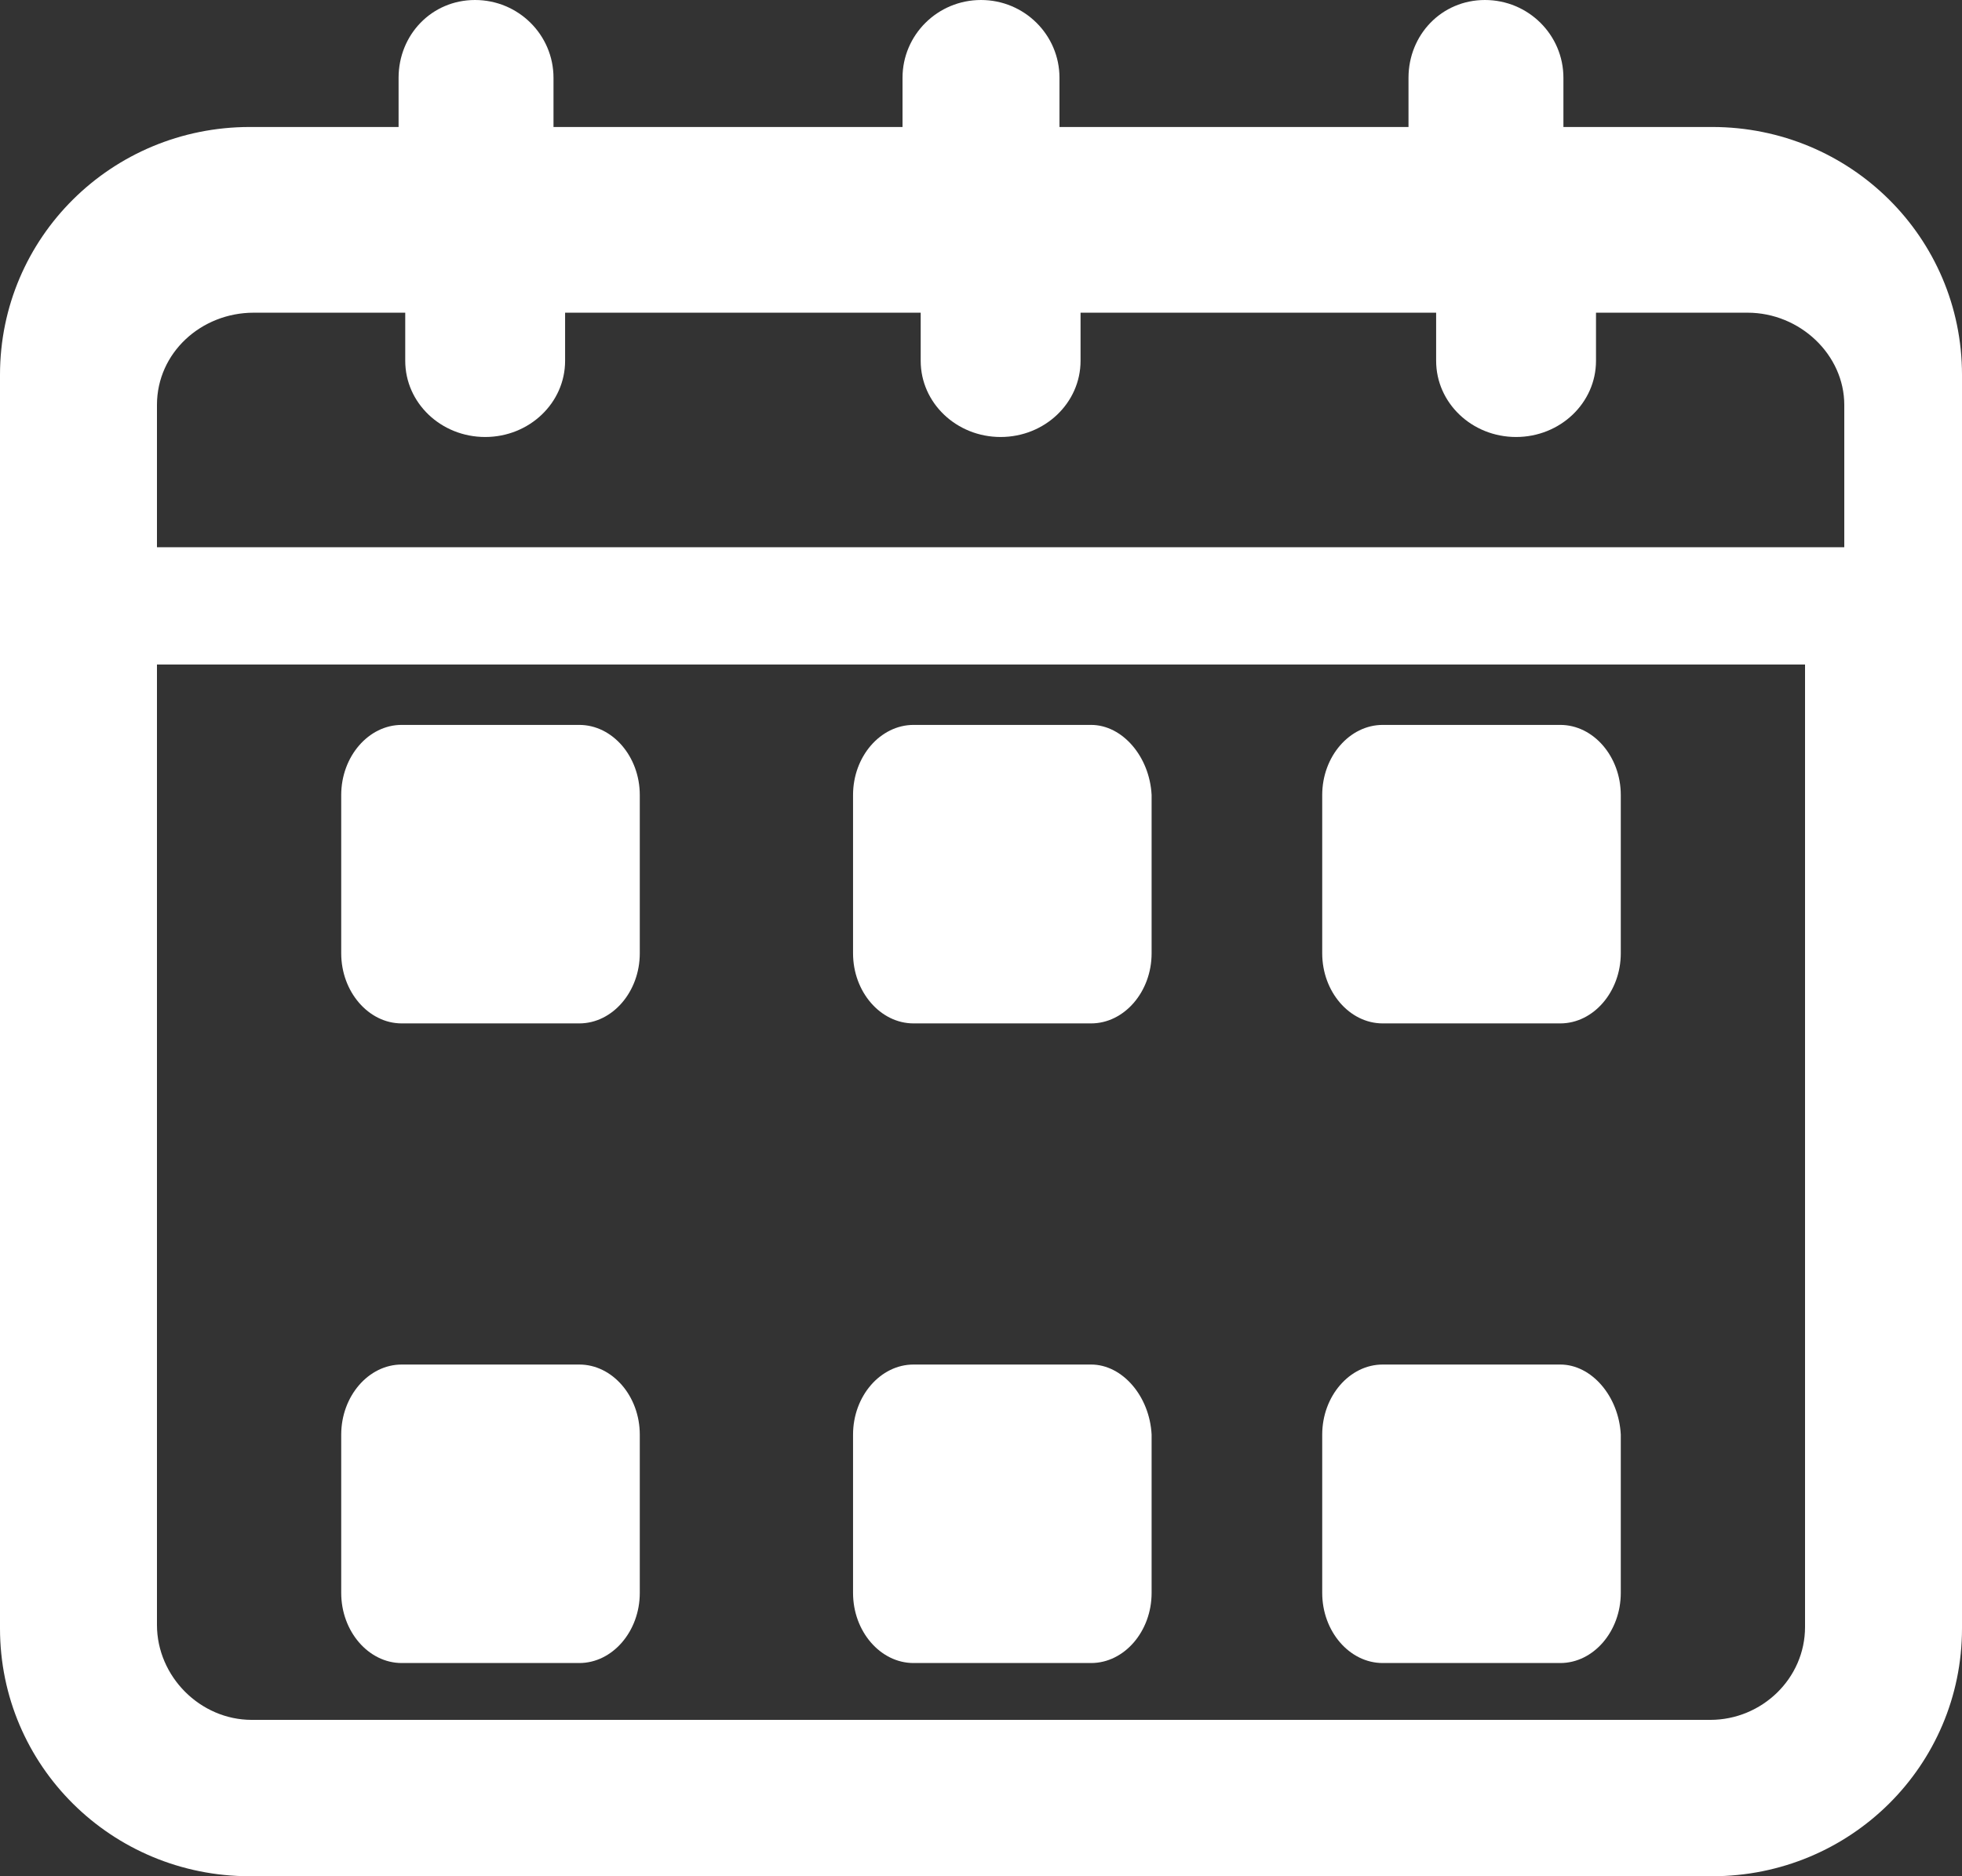 <?xml version="1.0" encoding="UTF-8"?>
<svg width="46px" height="44px" viewBox="0 0 46 44" version="1.1" xmlns="http://www.w3.org/2000/svg" xmlns:xlink="http://www.w3.org/1999/xlink">
    <rect x="0" y="0" width="46" height="44" fill="#333333" stroke="none"/>
    <!-- Generator: Sketch 60 (88103) - https://sketch.com -->
    <title>Group 6</title>
    <desc>Created with Sketch.</desc>
    <g id="Web" stroke="none" stroke-width="1" fill="none" fill-rule="evenodd">
        <g id="Programs-Inner-Page---Desktop" transform="translate(-61, -225)" fill="#FFFFFF" fill-rule="nonzero">
            <g id="Group-6" transform="translate(61, 225)">
                <path d="M40.141,2.978 L36.655,2.978 L36.655,1.825 C36.655,0.817 35.832,0 34.815,0 C33.798,0 33.023,0.817 33.023,1.825 L33.023,2.978 L24.84,2.978 L24.84,1.825 C24.84,0.817 24.017,0 23,0 C21.983,0 21.16,0.817 21.16,1.825 L21.16,2.978 L12.977,2.978 L12.977,1.825 C12.977,0.817 12.154,0 11.137,0 C10.12,0 9.345,0.817 9.345,1.825 L9.345,2.978 L5.859,2.978 C2.615,2.978 0,5.572 0,8.79 L0,38.188 C0,41.406 2.615,44 5.859,44 L40.141,44 C43.385,44 46,41.406 46,38.188 L46,8.79 C46,5.572 43.385,2.978 40.141,2.978 Z M5.949,7.333 L9.501,7.333 L9.501,8.462 C9.501,9.449 10.339,10.248 11.375,10.248 C12.411,10.248 13.249,9.449 13.249,8.462 L13.249,7.333 L21.586,7.333 L21.586,8.462 C21.586,9.449 22.424,10.248 23.46,10.248 C24.496,10.248 25.334,9.449 25.334,8.462 L25.334,7.333 L33.671,7.333 L33.671,8.462 C33.671,9.449 34.509,10.248 35.545,10.248 C36.581,10.248 37.419,9.449 37.419,8.462 L37.419,7.333 L40.971,7.333 C42.204,7.333 43.24,8.321 43.24,9.496 L43.24,12.833 L3.68,12.833 L3.68,9.496 C3.68,8.274 4.716,7.333 5.949,7.333 Z M40.098,40.333 L5.902,40.333 C4.694,40.333 3.68,39.316 3.68,38.105 L3.68,15.583 L42.32,15.583 L42.32,38.154 C42.32,39.365 41.306,40.333 40.098,40.333 Z" id="Shape"></path>
                <path d="M13.582,17 L9.418,17 C8.641,17 8,17.742 8,18.644 L8,22.356 C8,23.258 8.641,24 9.418,24 L13.582,24 C14.359,24 15,23.258 15,22.356 L15,18.644 C15,17.742 14.359,17 13.582,17 Z" id="Path"></path>
                <path d="M32.418,24 L36.582,24 C37.359,24 38,23.258 38,22.356 L38,18.644 C38,17.742 37.359,17 36.582,17 L32.418,17 C31.641,17 31,17.742 31,18.644 L31,22.356 C31,23.258 31.641,24 32.418,24 Z" id="Path"></path>
                <path d="M25.582,17 L21.418,17 C20.641,17 20,17.742 20,18.644 L20,22.356 C20,23.258 20.641,24 21.418,24 L25.582,24 C26.359,24 27,23.258 27,22.356 L27,18.644 C26.954,17.742 26.314,17 25.582,17 Z" id="Path"></path>
                <path d="M13.582,32 L9.418,32 C8.641,32 8,32.742 8,33.644 L8,37.356 C8,38.258 8.641,39 9.418,39 L13.582,39 C14.359,39 15,38.258 15,37.356 L15,33.644 C15,32.742 14.359,32 13.582,32 Z" id="Path"></path>
                <path d="M25.582,32 L21.418,32 C20.641,32 20,32.742 20,33.644 L20,37.356 C20,38.258 20.641,39 21.418,39 L25.582,39 C26.359,39 27,38.258 27,37.356 L27,33.644 C26.954,32.742 26.314,32 25.582,32 Z" id="Path"></path>
                <path d="M36.582,32 L32.418,32 C31.641,32 31,32.742 31,33.644 L31,37.356 C31,38.258 31.641,39 32.418,39 L36.582,39 C37.359,39 38,38.258 38,37.356 L38,33.644 C37.954,32.742 37.314,32 36.582,32 Z" id="Path-Copy"></path>
            </g>
        </g>
    </g>
</svg>
